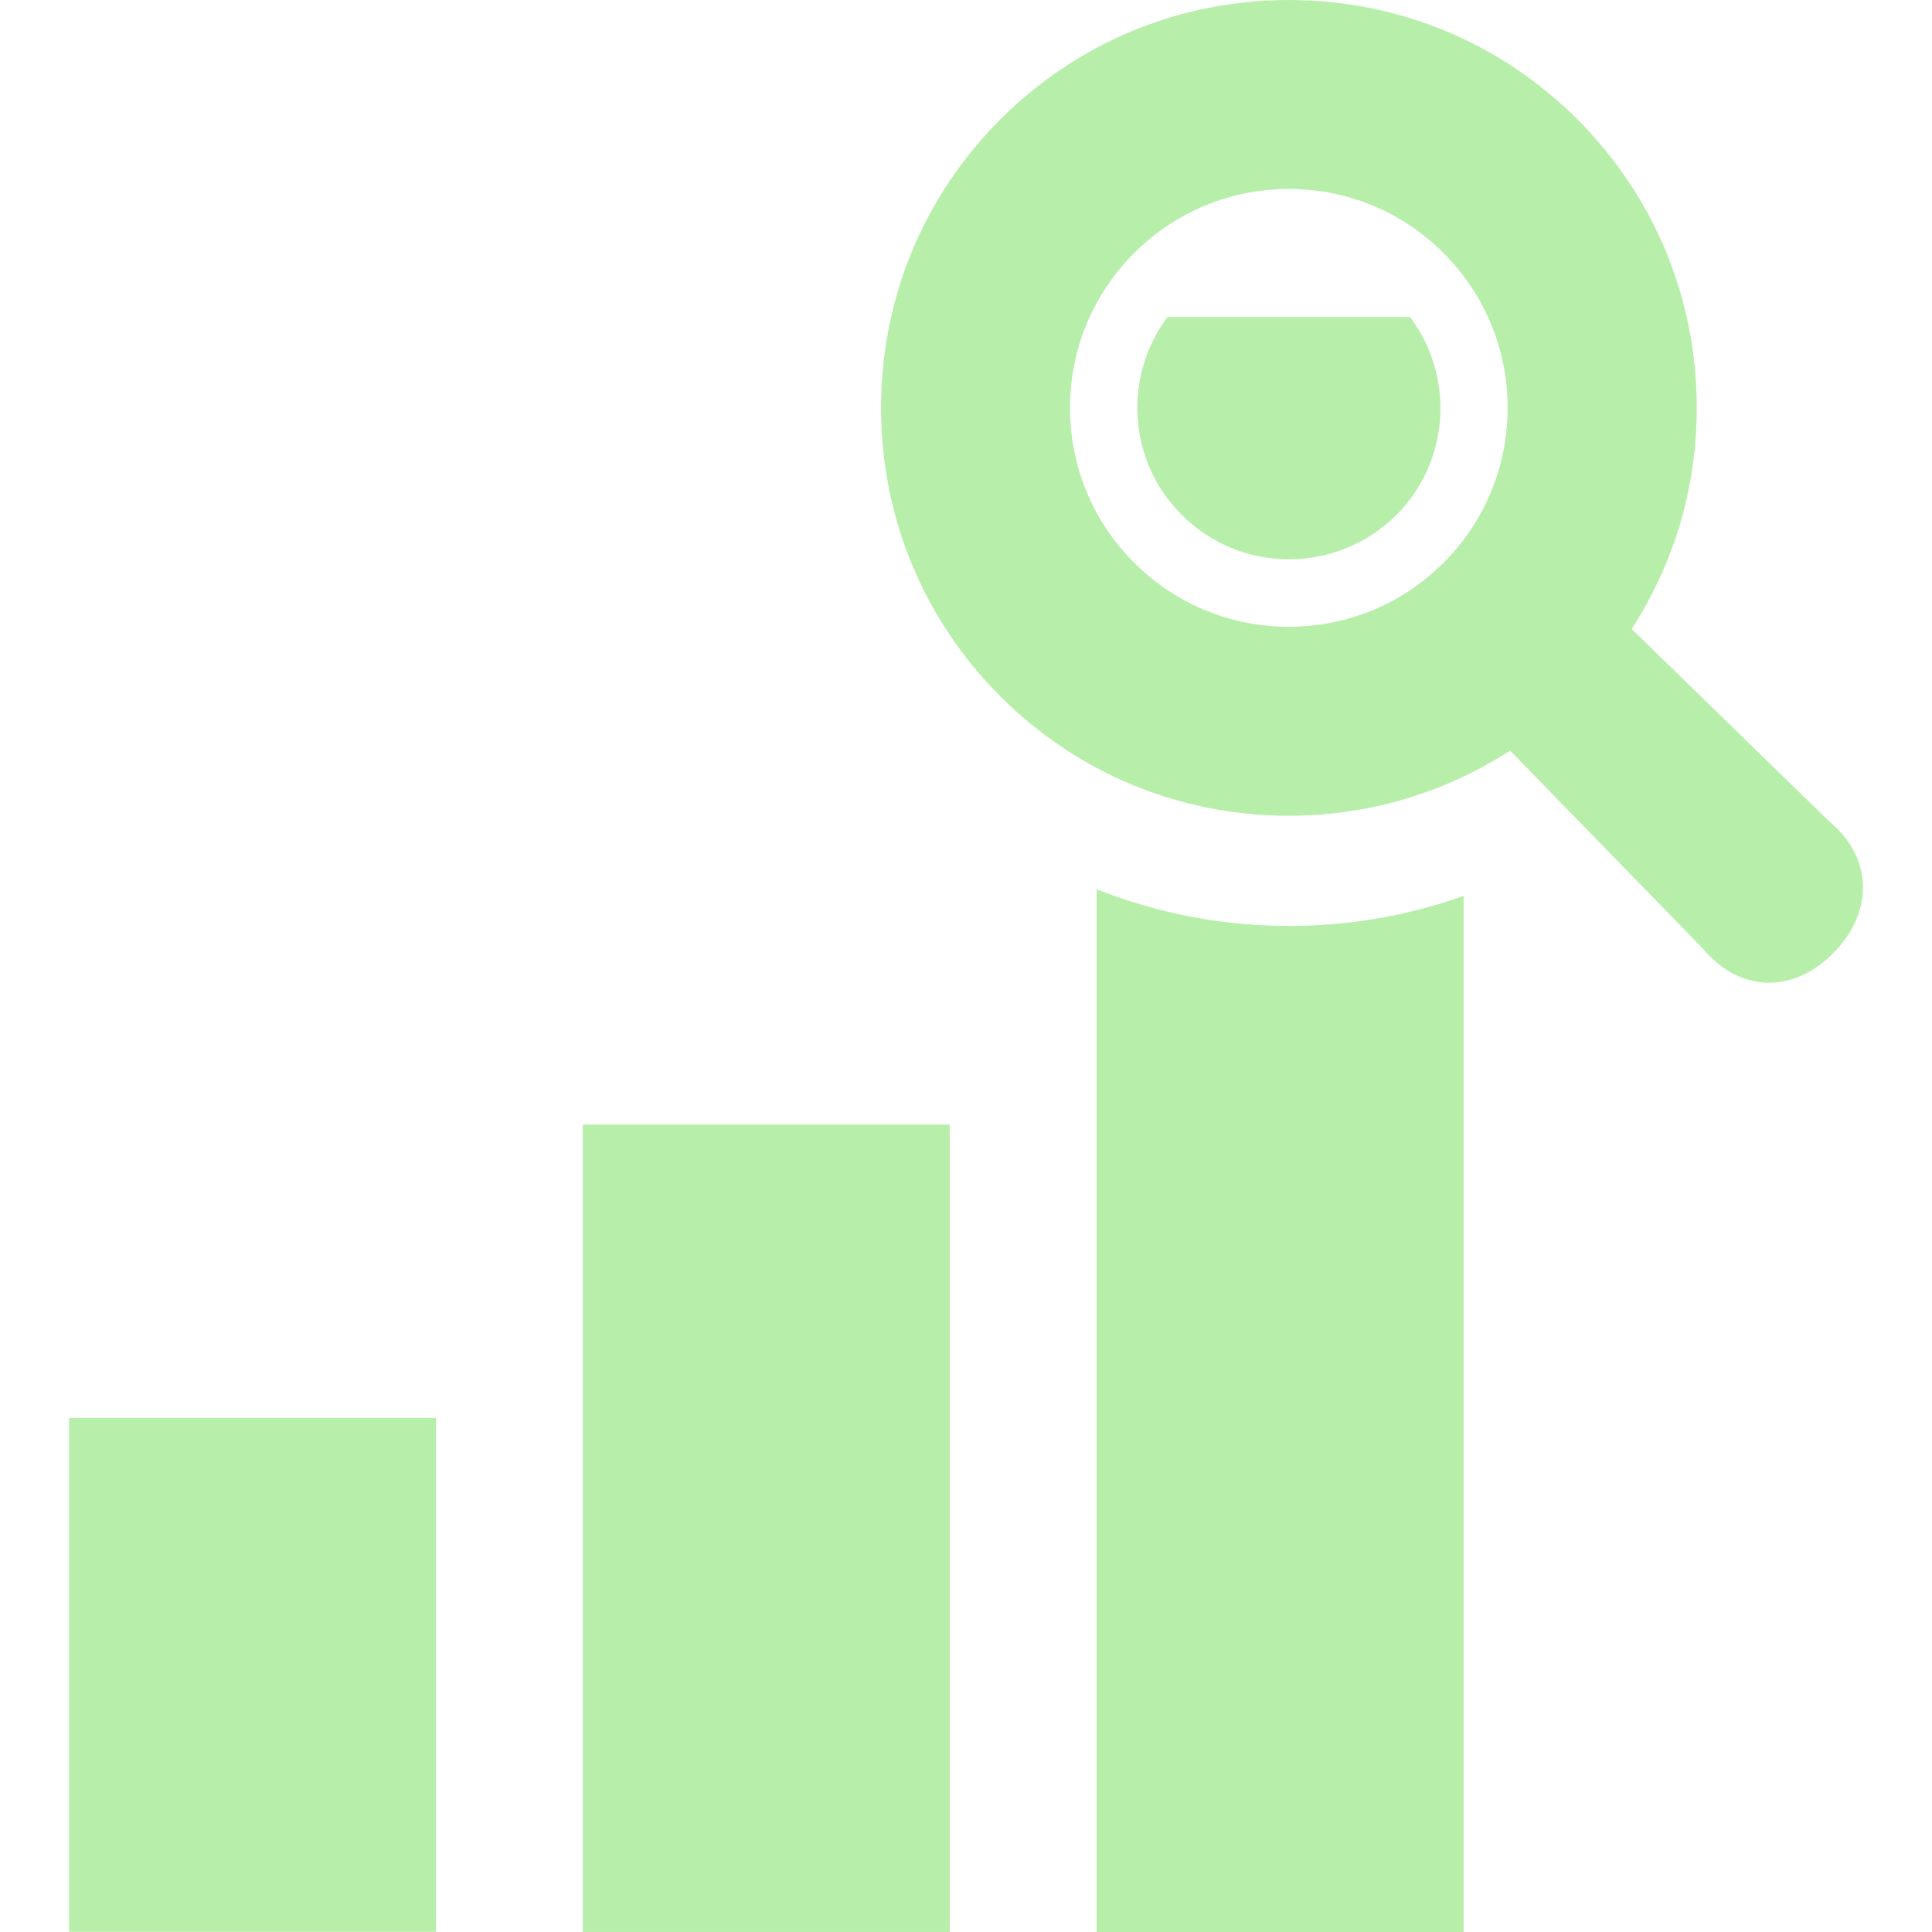 <svg width="214" height="214" viewBox="0 0 214 214" fill="none" xmlns="http://www.w3.org/2000/svg">
<path d="M48.303 157.062H7.648V213.979H48.303V157.062Z" fill="#B7EFAA"/>
<path d="M129.316 35.121C127.16 38.008 125.98 41.505 125.98 45.161C125.98 49.676 127.728 53.864 130.9 57.033C134.072 60.204 138.3 61.951 142.77 61.951C147.245 61.951 151.473 60.204 154.641 57.076C160.62 51.097 161.148 41.707 156.185 35.121H129.316Z" fill="#B7EFAA"/>
<path d="M121.465 98.5V214H162.119V99.23C155.982 101.426 149.439 102.566 142.769 102.566C135.372 102.566 128.134 101.144 121.465 98.5Z" fill="#B7EFAA"/>
<path d="M202.668 91.036L180.733 69.669C185.412 62.439 187.943 54.01 187.943 45.177C187.943 33.092 183.247 21.745 174.723 13.221C166.199 4.697 154.852 0 142.767 0C130.682 0 119.331 4.697 110.811 13.221C102.282 21.745 97.59 33.091 97.59 45.177C97.59 57.262 102.283 68.612 110.807 77.136C119.331 85.661 130.682 90.357 142.767 90.357C151.602 90.357 160.031 87.824 167.264 83.139L188.622 105.071C192.604 109.871 198.48 110.157 203.022 105.615C207.567 101.077 207.468 95.006 202.668 91.036ZM142.767 69.422C136.292 69.422 130.201 66.898 125.62 62.32C121.042 57.742 118.521 51.652 118.521 45.177C118.521 38.701 121.042 32.615 125.62 28.037C130.201 23.46 136.287 20.935 142.767 20.935C149.238 20.935 155.328 23.46 159.906 28.037C169.359 37.49 169.359 52.87 159.906 62.324C155.328 66.901 149.242 69.422 142.767 69.422Z" fill="#B7EFAA"/>
<path d="M105.201 124.559H64.547V213.998H105.201V124.559Z" fill="#B7EFAA"/>
</svg>
